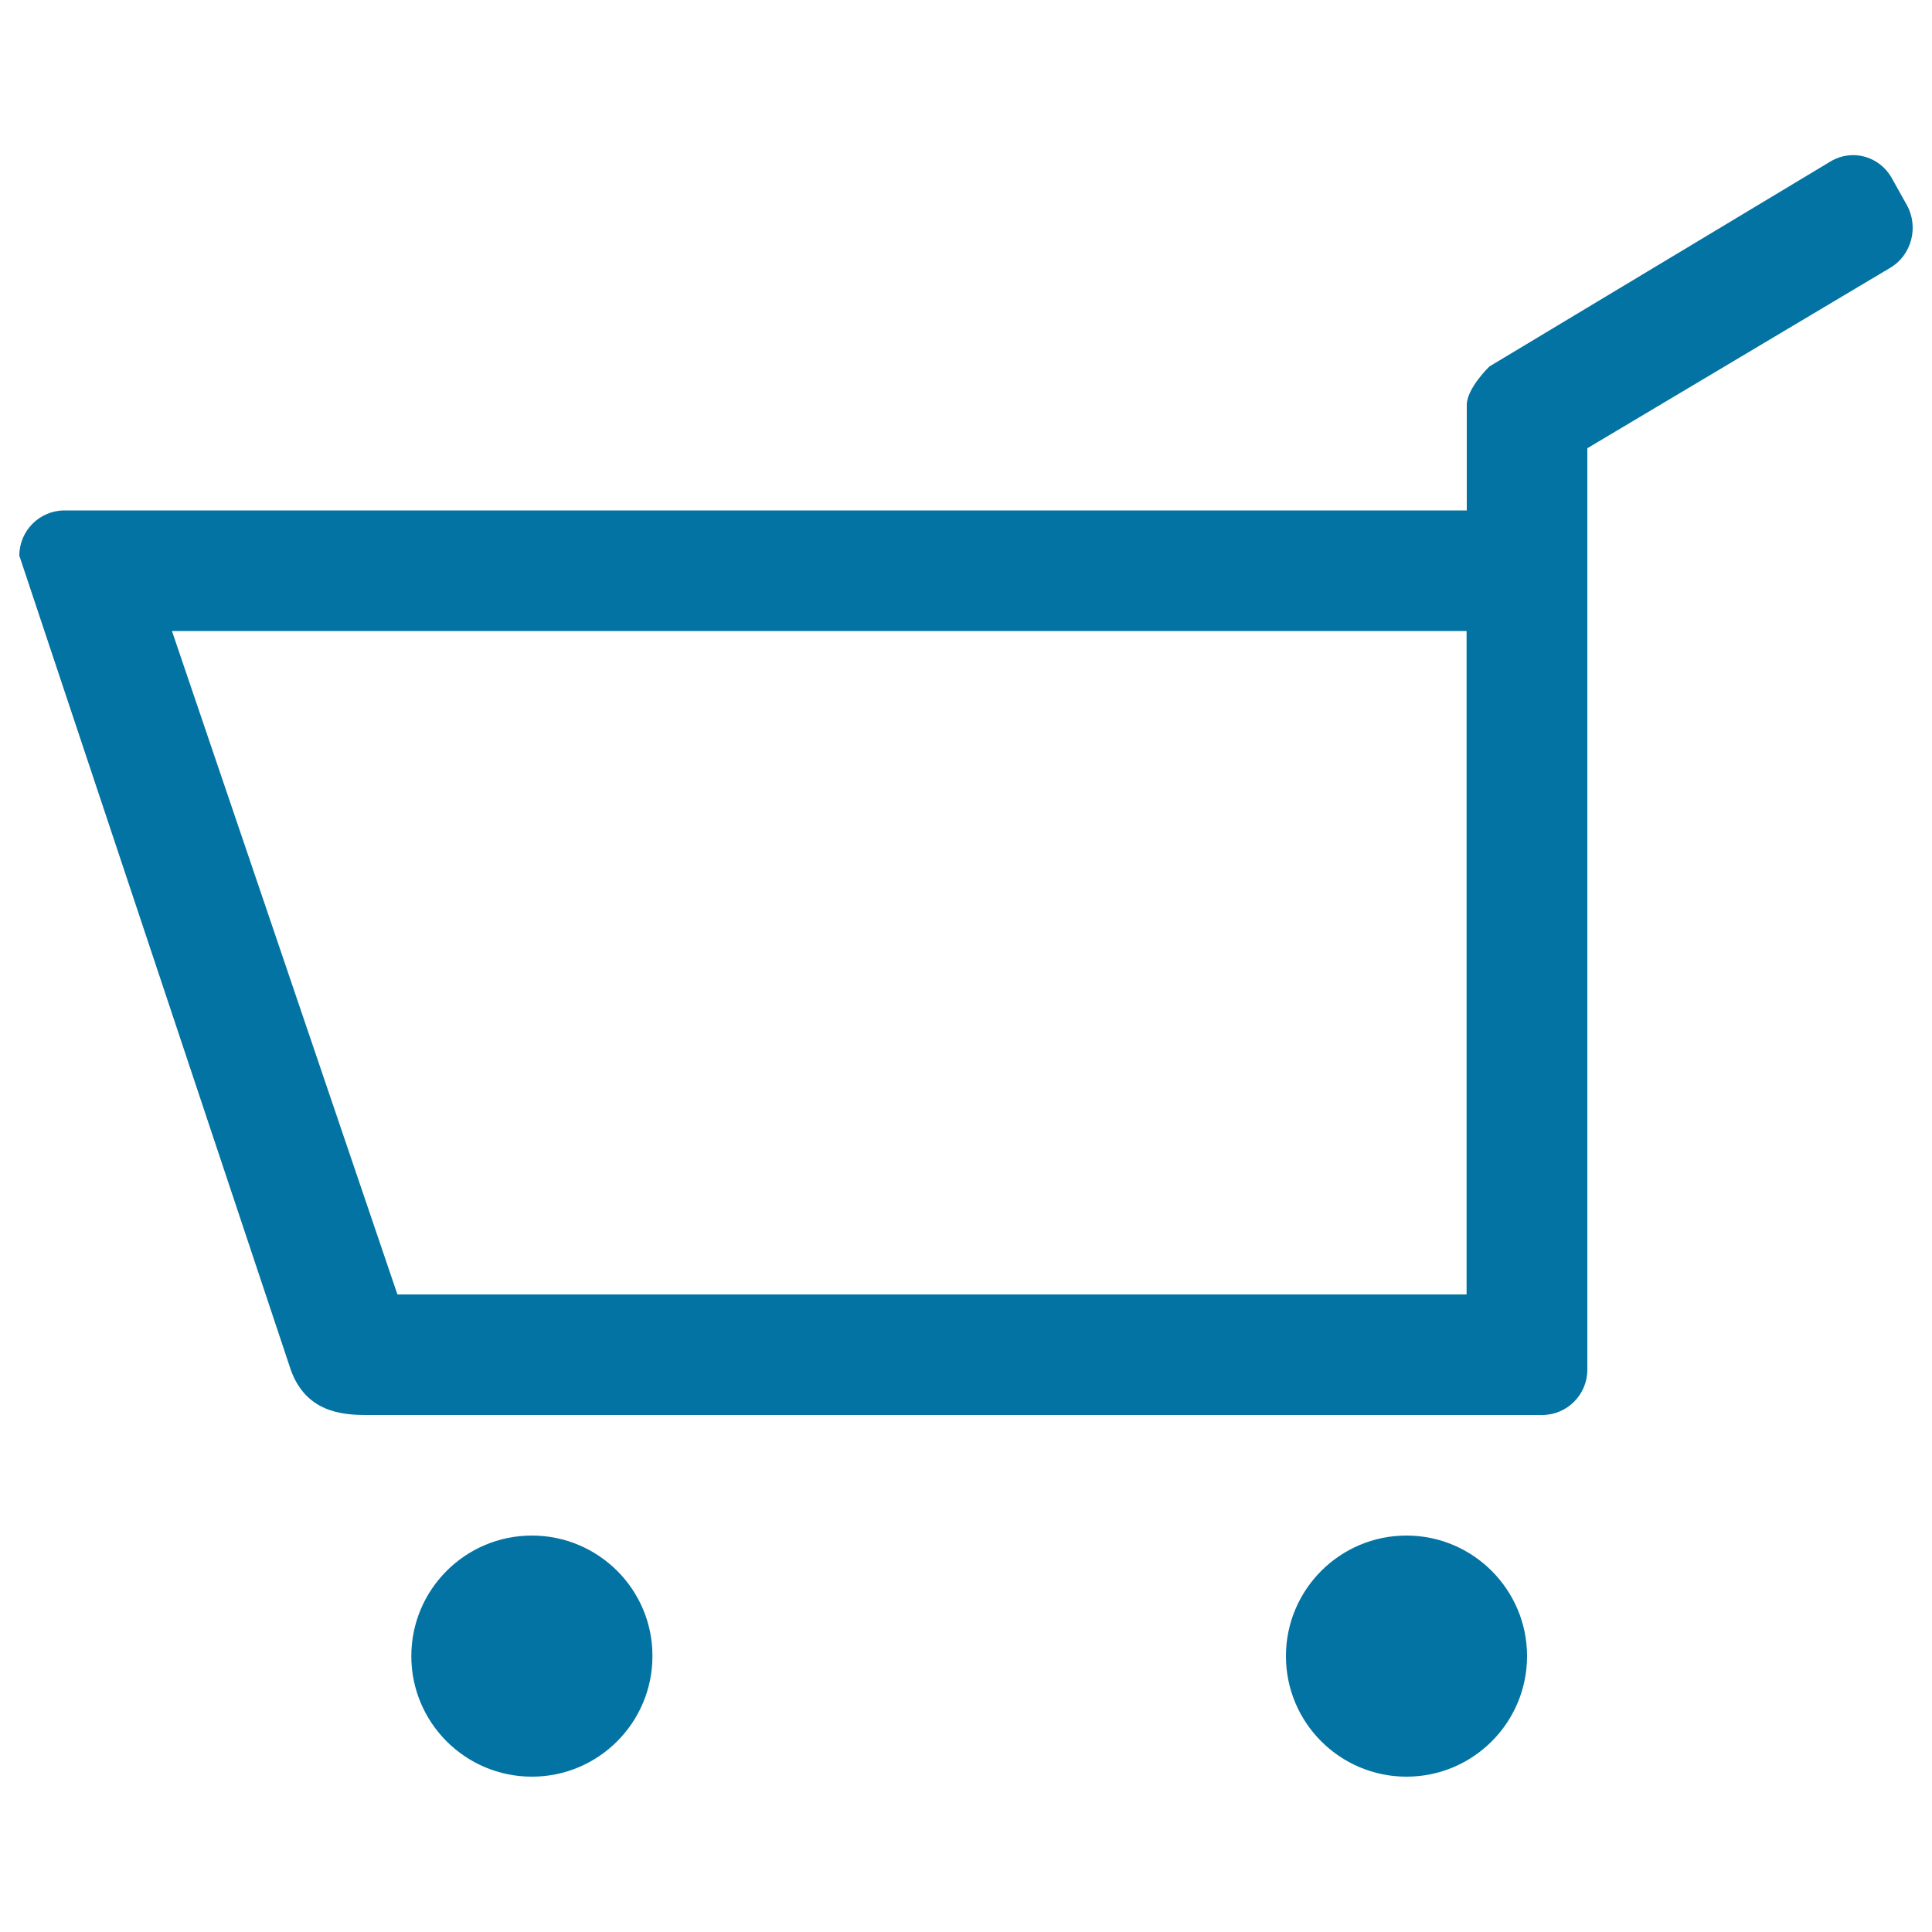 <svg xmlns="http://www.w3.org/2000/svg" viewBox="0 0 1000 1000" style="fill:#0273a2">
<title>Shopping Cart SVG icon</title>
<path d="M275.3,794.8c-34.5,0-62.4,28-62.4,62.4c0,34.5,28,62.4,62.4,62.4c34.5,0,62.4-28,62.4-62.4C337.8,822.8,309.8,794.8,275.3,794.8z"/><path d="M986.9,106l-7.7-13.8c-6.4-11.4-20.5-15.3-31.6-8.7L770.9,189.7c0,0-11.7,11.3-11.7,19.9v54.6H33.4c-12.9,0-23.4,10.5-23.4,23.4L150.5,709c7.8,21.7,26.1,23.4,39,23.4h608.7c12.9,0,23.4-10.5,23.4-23.4V232l156.8-93.4C989.5,132,993.3,117.4,986.9,106z M759.2,670H205.7L89,326.6h670.1V670L759.2,670z"/><path d="M728,794.8c-34.5,0-62.4,28-62.4,62.4c0,34.5,28,62.4,62.4,62.4c34.5,0,62.4-28,62.4-62.4C790.4,822.8,762.4,794.8,728,794.8z"/>
</svg>